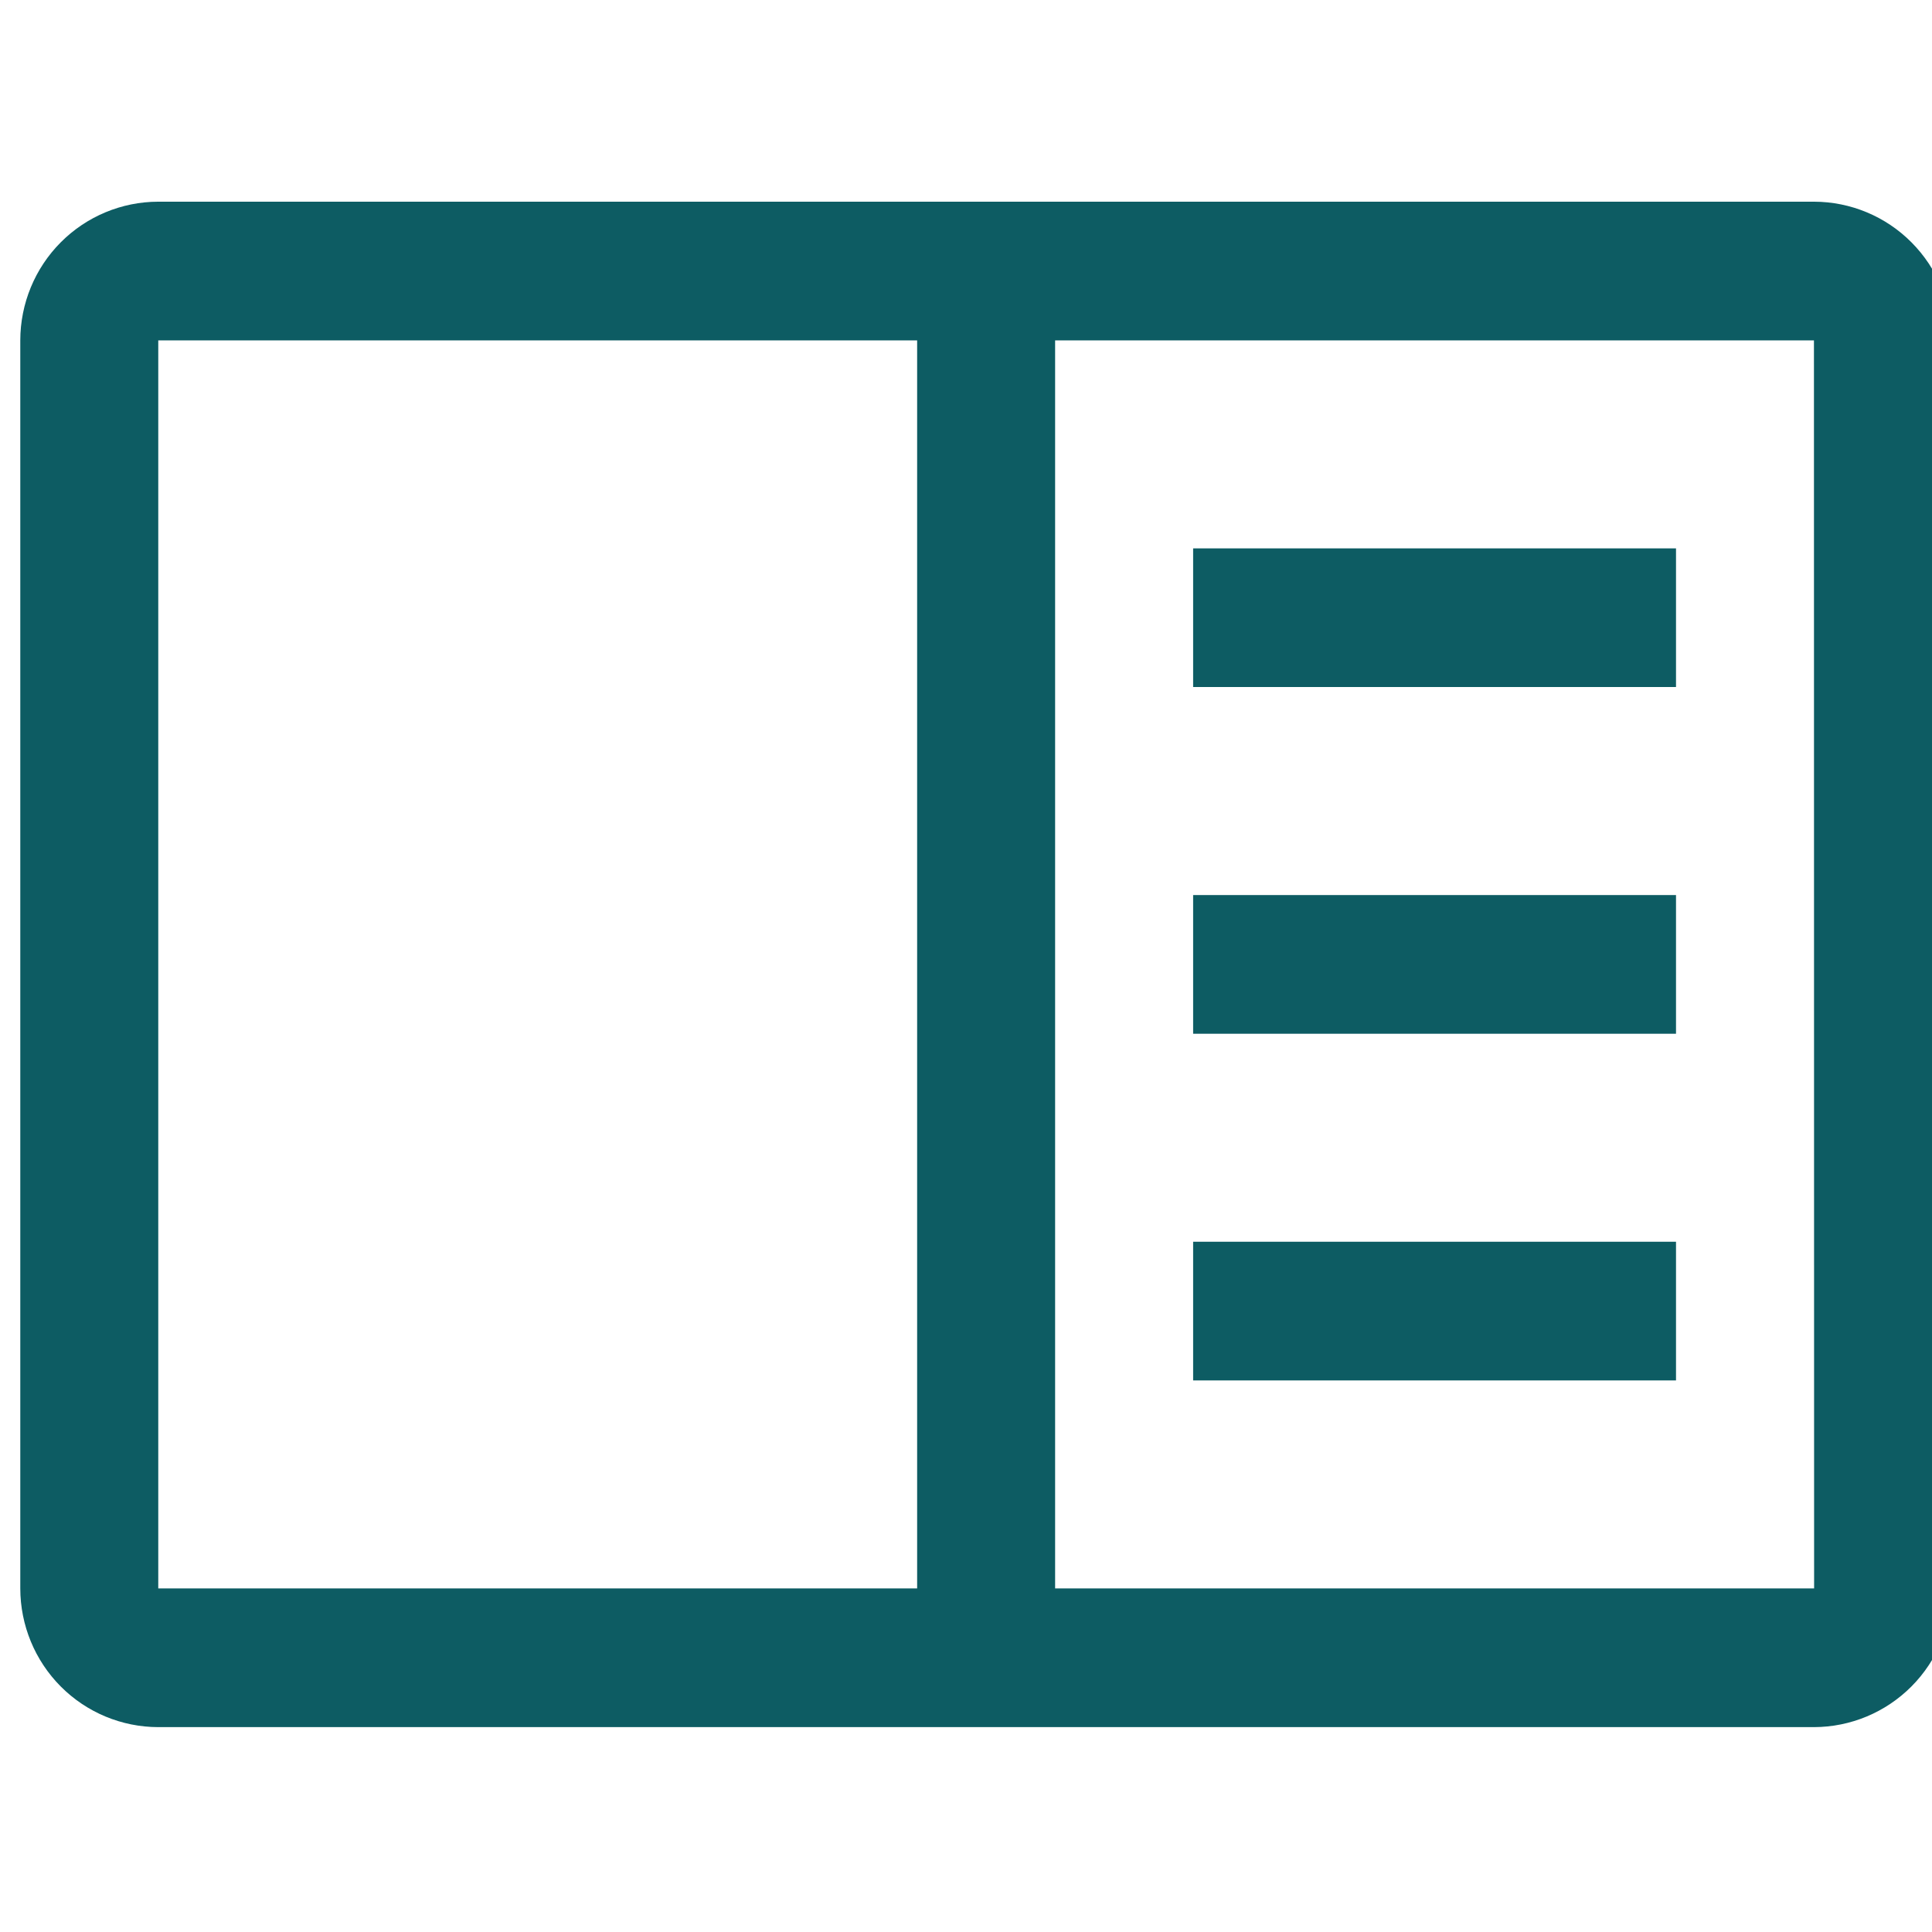 <svg xmlns="http://www.w3.org/2000/svg" xmlns:xlink="http://www.w3.org/1999/xlink" fill="none" version="1.1" width="48" height="48" viewBox="0 0 48 48"><defs><clipPath id="master_svg0_0_690"><rect x="0" y="0" width="48" height="48" rx="0"/></clipPath><clipPath id="master_svg1_0_691"><rect x="0.5" y="5" width="48" height="37.92" rx="0"/></clipPath></defs><g clip-path="url(#master_svg0_0_690)"><g clip-path="url(#master_svg1_0_691)"><g><path d="M29.643,13.624C29.643,13.624,41.64,13.624,41.64,13.624C41.64,13.624,41.64,17.069,41.64,17.069C41.64,17.069,29.643,17.069,29.643,17.069C29.643,17.069,29.643,13.624,29.643,13.624C29.643,13.624,29.643,13.624,29.643,13.624Z" fill="#0D5C63" fill-opacity="1"/></g><g><path d="M29.643,22.237C29.643,22.237,41.64,22.237,41.64,22.237C41.64,22.237,41.64,25.683,41.64,25.683C41.64,25.683,29.643,25.683,29.643,25.683C29.643,25.683,29.643,22.237,29.643,22.237C29.643,22.237,29.643,22.237,29.643,22.237Z" fill="#0D5C63" fill-opacity="1"/></g><g><path d="M29.643,30.851C29.643,30.851,41.64,30.851,41.64,30.851C41.64,30.851,41.64,34.296,41.64,34.296C41.64,34.296,29.643,34.296,29.643,34.296C29.643,34.296,29.643,30.851,29.643,30.851C29.643,30.851,29.643,30.851,29.643,30.851Z" fill="#0D5C63" fill-opacity="1"/></g><g><path d="M45.067,5.011C45.067,5.011,3.932,5.011,3.932,5.011C3.023,5.012,2.152,5.375,1.509,6.021C0.866,6.667,0.505,7.543,0.504,8.457C0.504,8.457,0.504,39.464,0.504,39.464C0.505,40.378,0.866,41.254,1.509,41.9C2.152,42.546,3.023,42.909,3.932,42.91C3.932,42.91,45.067,42.91,45.067,42.91C45.976,42.908,46.847,42.545,47.49,41.899C48.132,41.253,48.494,40.378,48.495,39.464C48.495,39.464,48.495,8.457,48.495,8.457C48.494,7.543,48.133,6.667,47.49,6.021C46.848,5.375,45.976,5.012,45.067,5.011C45.067,5.011,45.067,5.011,45.067,5.011ZM3.932,8.457C3.932,8.457,22.786,8.457,22.786,8.457C22.786,8.457,22.786,39.464,22.786,39.464C22.786,39.464,3.932,39.464,3.932,39.464C3.932,39.464,3.932,8.457,3.932,8.457C3.932,8.457,3.932,8.457,3.932,8.457ZM26.214,39.464C26.214,39.464,26.214,8.457,26.214,8.457C26.214,8.457,45.067,8.457,45.067,8.457C45.067,8.457,45.071,39.464,45.071,39.464C45.071,39.464,26.214,39.464,26.214,39.464C26.214,39.464,26.214,39.464,26.214,39.464Z" fill="#0D5C63" fill-opacity="1"/></g></g></g></svg>